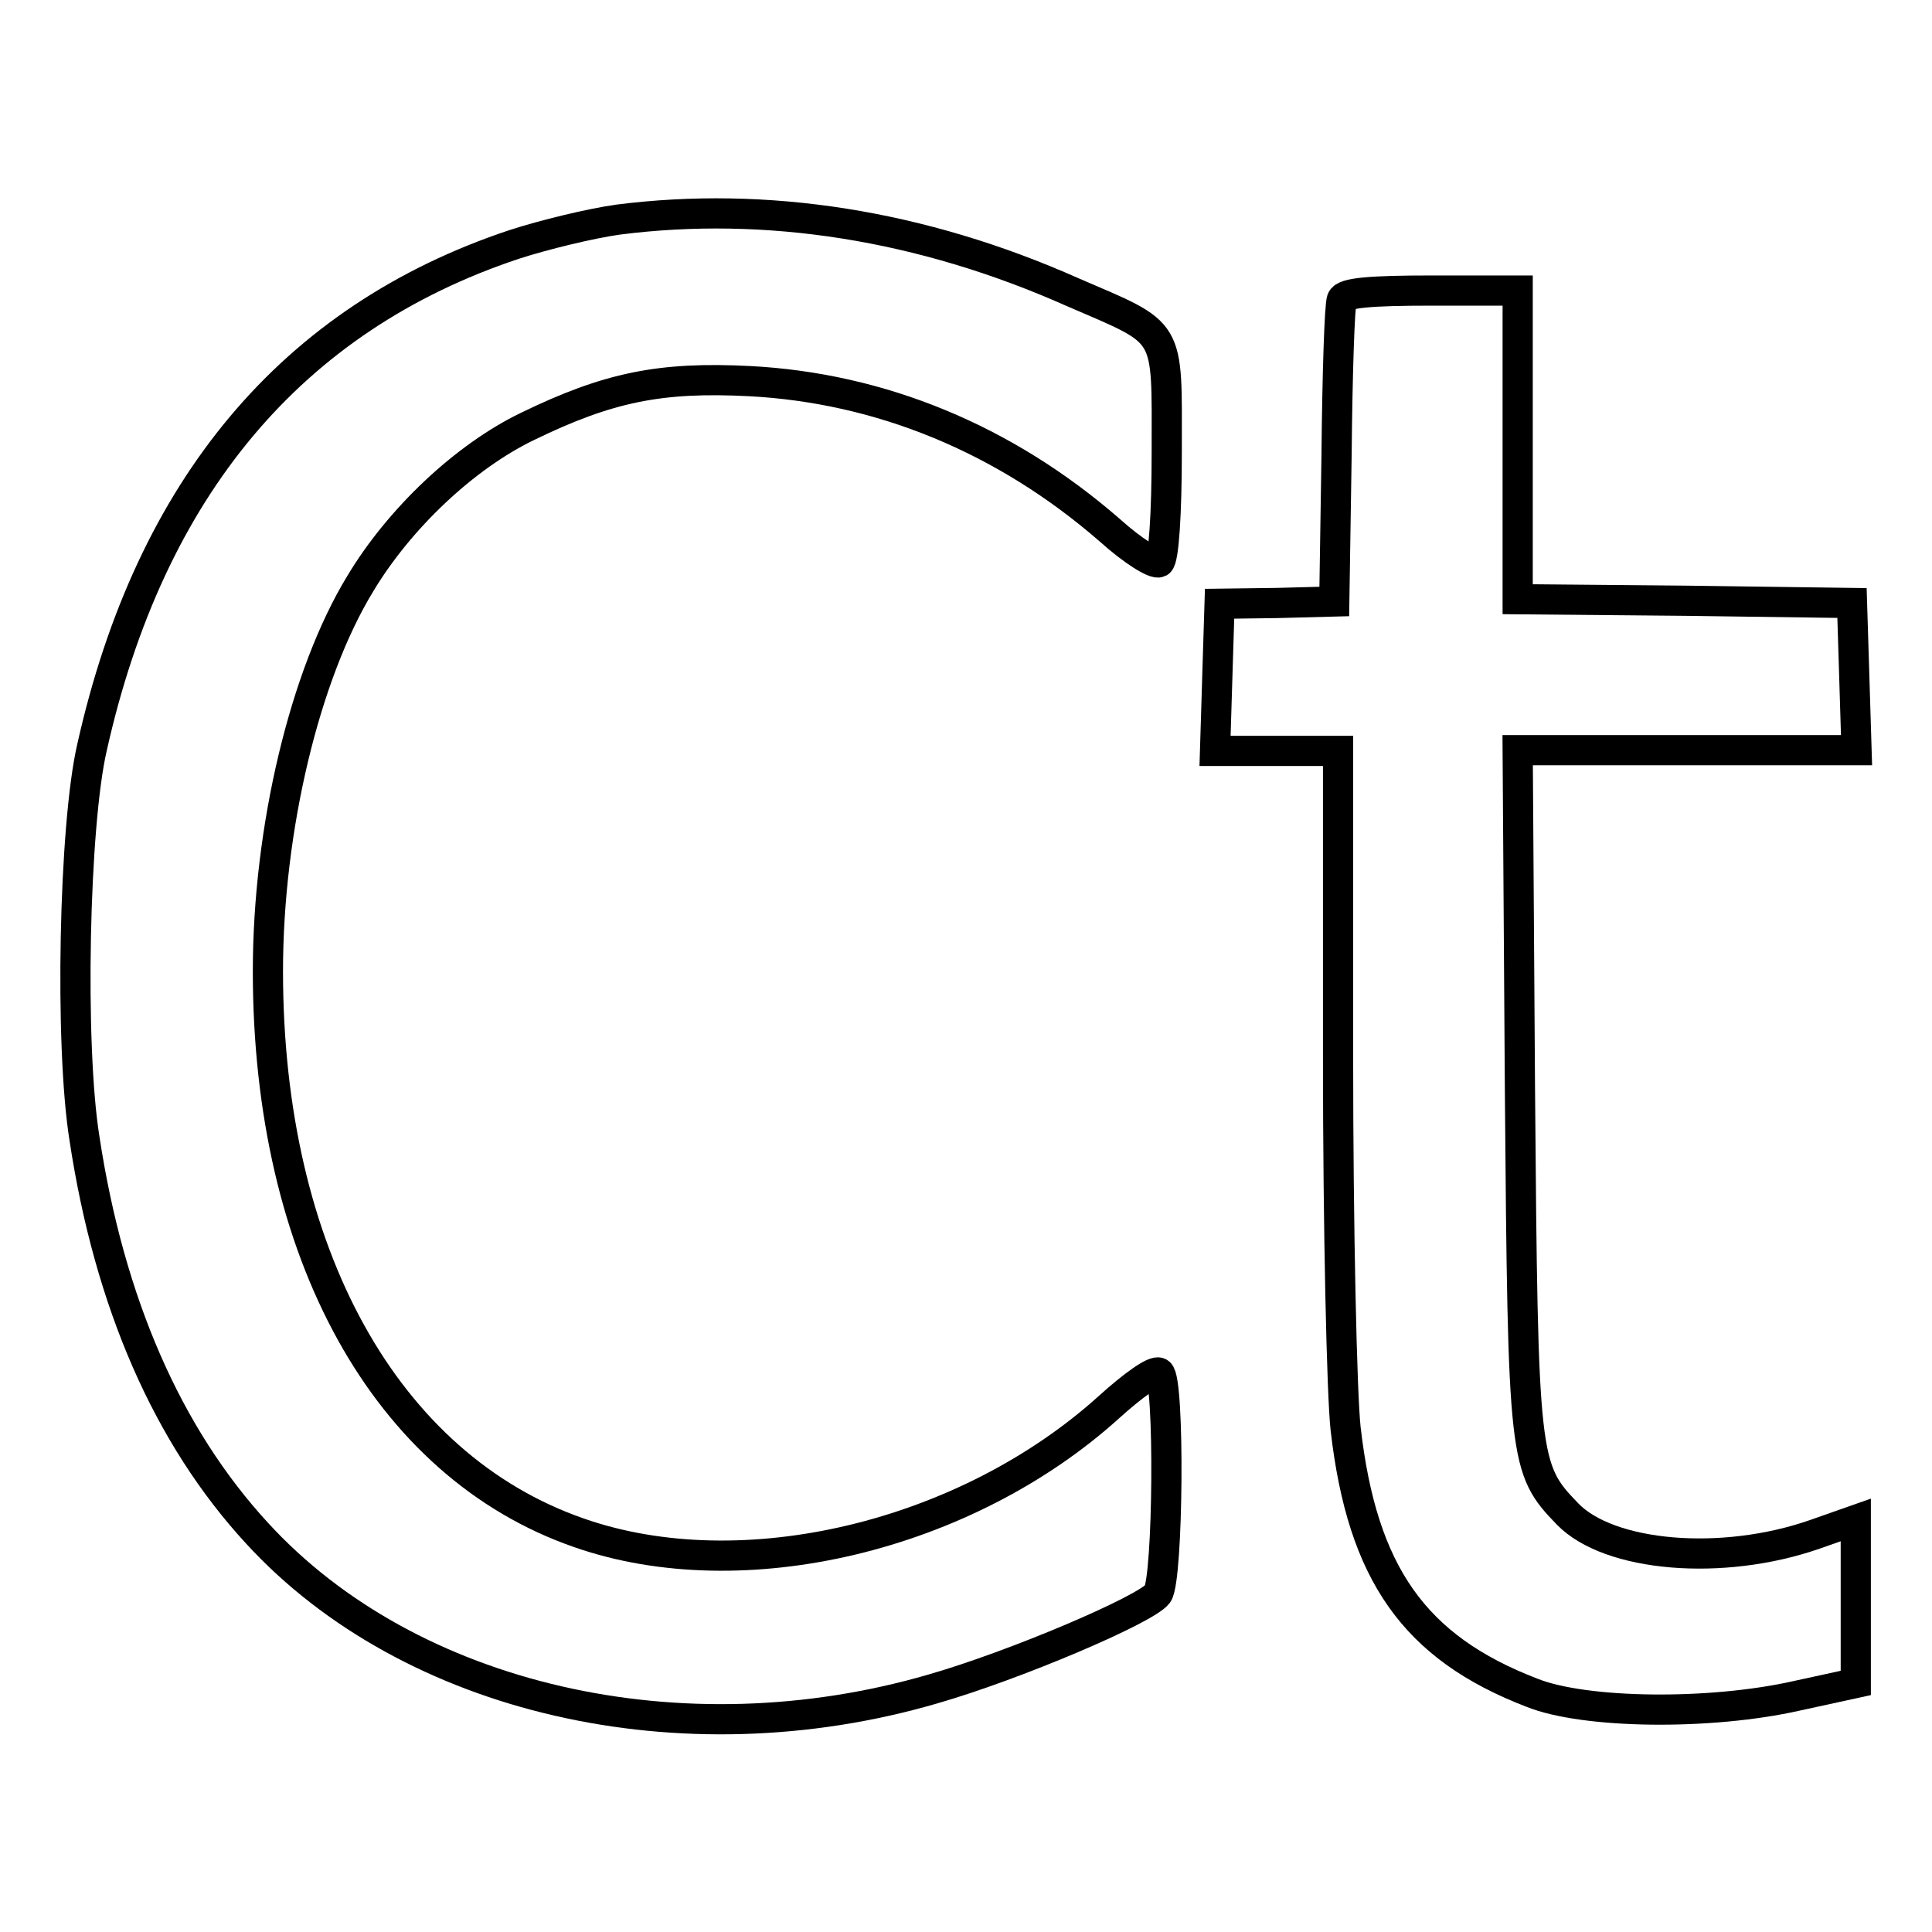 <?xml version="1.0" encoding="utf-8"?>
<!-- Svg Vector Icons : http://www.onlinewebfonts.com/icon -->
<!DOCTYPE svg PUBLIC "-//W3C//DTD SVG 1.1//EN" "http://www.w3.org/Graphics/SVG/1.1/DTD/svg11.dtd">
<svg version="1.1" xmlns="http://www.w3.org/2000/svg" xmlns:xlink="http://www.w3.org/1999/xlink" x="0px" y="0px" viewBox="0 0 256 256" enable-background="new 0 0 256 256" xml:space="preserve">
<g> <g> <path stroke-width="4" fill-opacity="0" stroke="#000000"  d="M81.9,29.1c-3.6,0.5-9.8,2-13.8,3.3C38.7,42.2,19.9,64.6,12.2,99c-2.4,10.3-3,39.5-1,51.9  c3.3,21.7,11,39.4,22.9,52.3c20.2,22,56.2,30.3,89.5,20.6c10.8-3.1,28.2-10.5,29.8-12.6c1.4-2,1.6-28.5,0.2-29.3  c-0.6-0.4-3.5,1.7-6.6,4.5c-19,17.2-48.6,24.3-70.3,16.7c-25.6-8.9-41.2-37.1-41.2-74.4c0-18.9,4.9-39.3,12.2-51.3  c5.2-8.7,13.9-16.9,22.2-20.9c10.7-5.2,17.6-6.6,29.4-6c17.3,0.9,33.8,7.6,47.8,19.8c3,2.7,5.9,4.5,6.5,4.2c0.6-0.4,1-6.3,1-14.7  c0-16.6,0.7-15.4-12.5-21.1C122.1,29.8,101.5,26.6,81.9,29.1z"/> <path stroke-width="4" fill-opacity="0" stroke="#000000"  d="M177.8,39.7c-0.3,0.7-0.6,10-0.7,20.7l-0.3,19.3l-7.6,0.2l-7.6,0.1l-0.3,9.7l-0.3,9.8h8.2h8.1v40.7  c0,22.5,0.5,44.6,1,49.1c2.2,19.2,9.1,29,24.7,35c7,2.8,23.6,3,35.1,0.4l7.8-1.7v-10.8v-10.8l-5.4,1.9c-12.3,4.3-27.3,3-32.8-2.7  c-5.8-6-5.9-7-6.3-56.3l-0.3-44.9h22.5H246l-0.3-9.8l-0.3-9.7l-22.1-0.3l-22.2-0.2V59V38.5h-11.4  C181.5,38.5,178.1,38.8,177.8,39.7z"/> </g></g>
</svg>